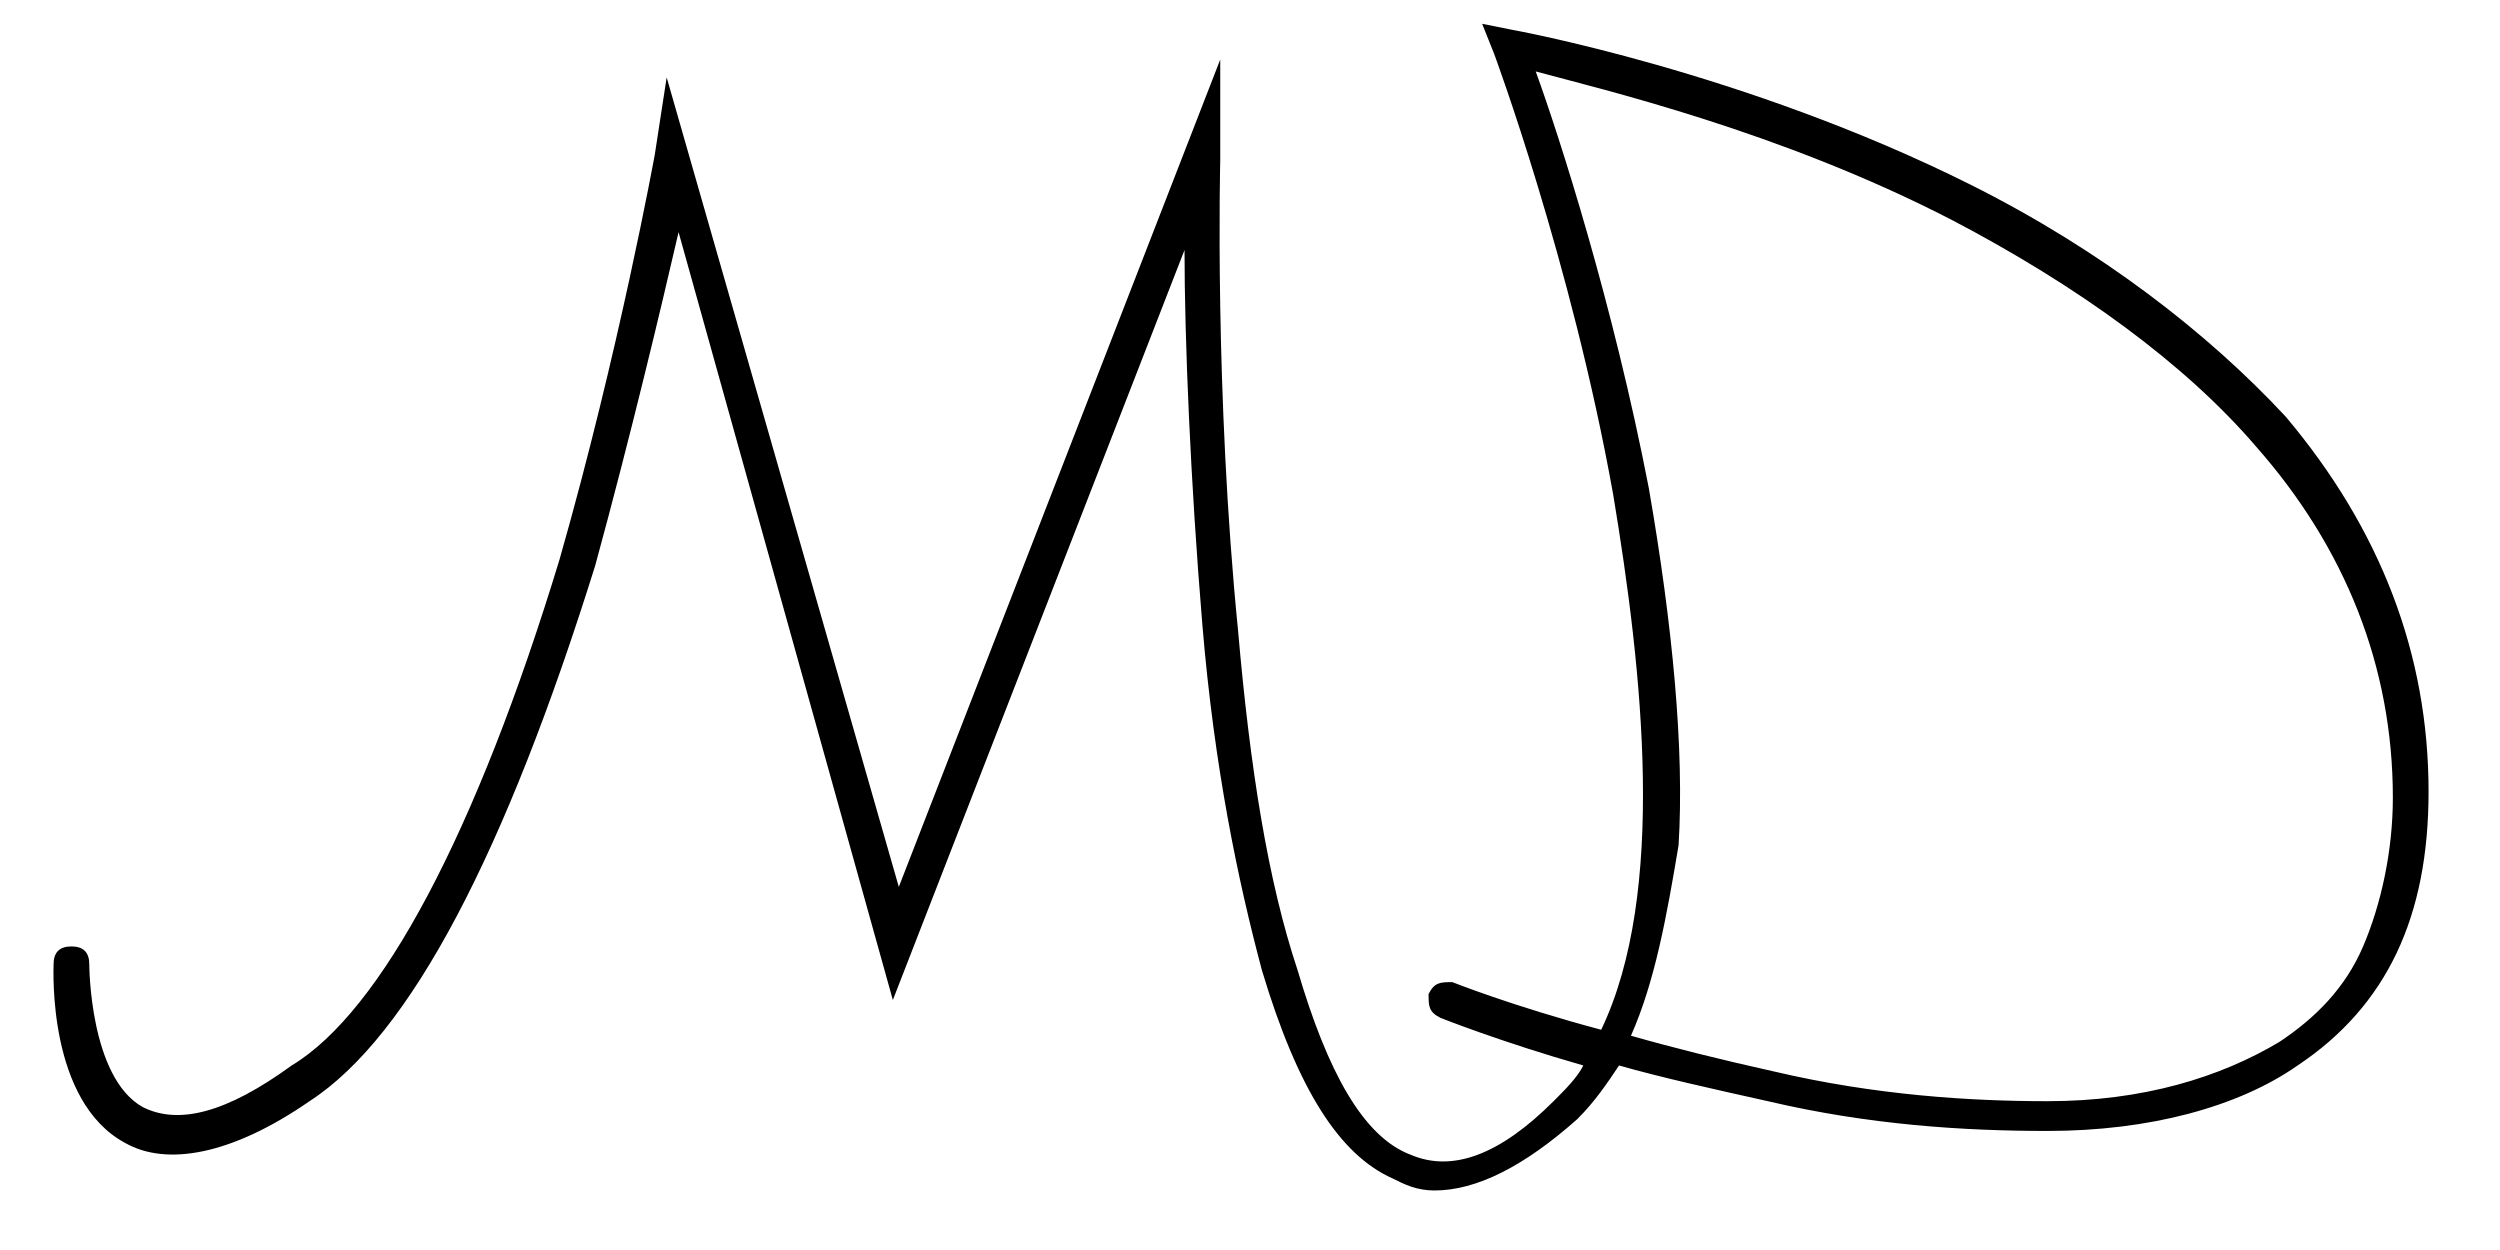 <?xml version="1.0" encoding="utf-8"?>
<!-- Generator: Adobe Illustrator 25.2.1, SVG Export Plug-In . SVG Version: 6.00 Build 0)  -->
<svg version="1.1" id="Layer_1" xmlns="http://www.w3.org/2000/svg" xmlns:xlink="http://www.w3.org/1999/xlink" x="0px" y="0px"
	 viewBox="0 0 42 21" style="enable-background:new 0 0 42 21;" xml:space="preserve">
<g>
	<path d="M24.1,20c-0.3,0-0.5-0.1-0.7-0.2c-0.9-0.4-1.6-1.5-2.2-3.5c-0.4-1.5-0.8-3.4-1-5.8c-0.2-2.4-0.3-4.8-0.3-6.3L15,16.8
		L11.4,3.9c-0.3,1.3-0.8,3.4-1.4,5.6c-1.5,4.8-3.1,7.9-4.8,9c-1.3,0.9-2.4,1.1-3.1,0.7c-1.3-0.7-1.2-2.9-1.2-3
		c0-0.2,0.1-0.3,0.3-0.3c0.2,0,0.3,0.1,0.3,0.3c0,0,0,1.9,0.9,2.4c0.6,0.3,1.4,0.1,2.5-0.7C6.4,17,8,14,9.4,9.4
		C10.4,5.9,11,2.6,11,2.6l0.2-1.3l3.9,13.6l5.4-13.9l0,1.7c0,0-0.1,3.9,0.3,7.9c0.2,2.3,0.5,4.2,1,5.7c0.5,1.7,1.1,2.8,1.9,3.1
		c0.7,0.3,1.5,0,2.4-0.9c0.2-0.2,0.4-0.4,0.5-0.6c-1.4-0.4-2.4-0.8-2.4-0.8c-0.2-0.1-0.2-0.2-0.2-0.4c0.1-0.2,0.2-0.2,0.4-0.2
		c0,0,1,0.4,2.5,0.8c1.1-2.3,0.7-6,0.2-9c-0.7-3.9-2-7.4-2-7.4l-0.2-0.5l0.5,0.1c0,0,3.9,0.7,7.7,2.6c2.2,1.1,4,2.5,5.3,3.9
		c1.6,1.9,2.4,4,2.4,6.3c0,2.1-0.7,3.6-2.2,4.6c-1,0.7-2.5,1.1-4.2,1.1c-1.4,0-3-0.1-4.7-0.5c-0.9-0.2-1.8-0.4-2.5-0.6
		c-0.2,0.3-0.4,0.6-0.7,0.9C25.6,19.6,24.8,20,24.1,20z M27.4,17.4c0.7,0.2,1.5,0.4,2.4,0.6c1.7,0.4,3.3,0.5,4.6,0.5
		c1.6,0,2.9-0.4,3.9-1c0.6-0.4,1.1-0.9,1.4-1.6c0.3-0.7,0.5-1.6,0.5-2.5c0-2.2-0.8-4.2-2.3-5.9c-1.2-1.4-3-2.7-5.1-3.8
		c-2.9-1.5-5.9-2.2-7-2.5c0.4,1.1,1.3,3.9,1.9,7c0.4,2.3,0.6,4.4,0.5,6C28,15.4,27.8,16.5,27.4,17.4z"/>
</g>
</svg>
